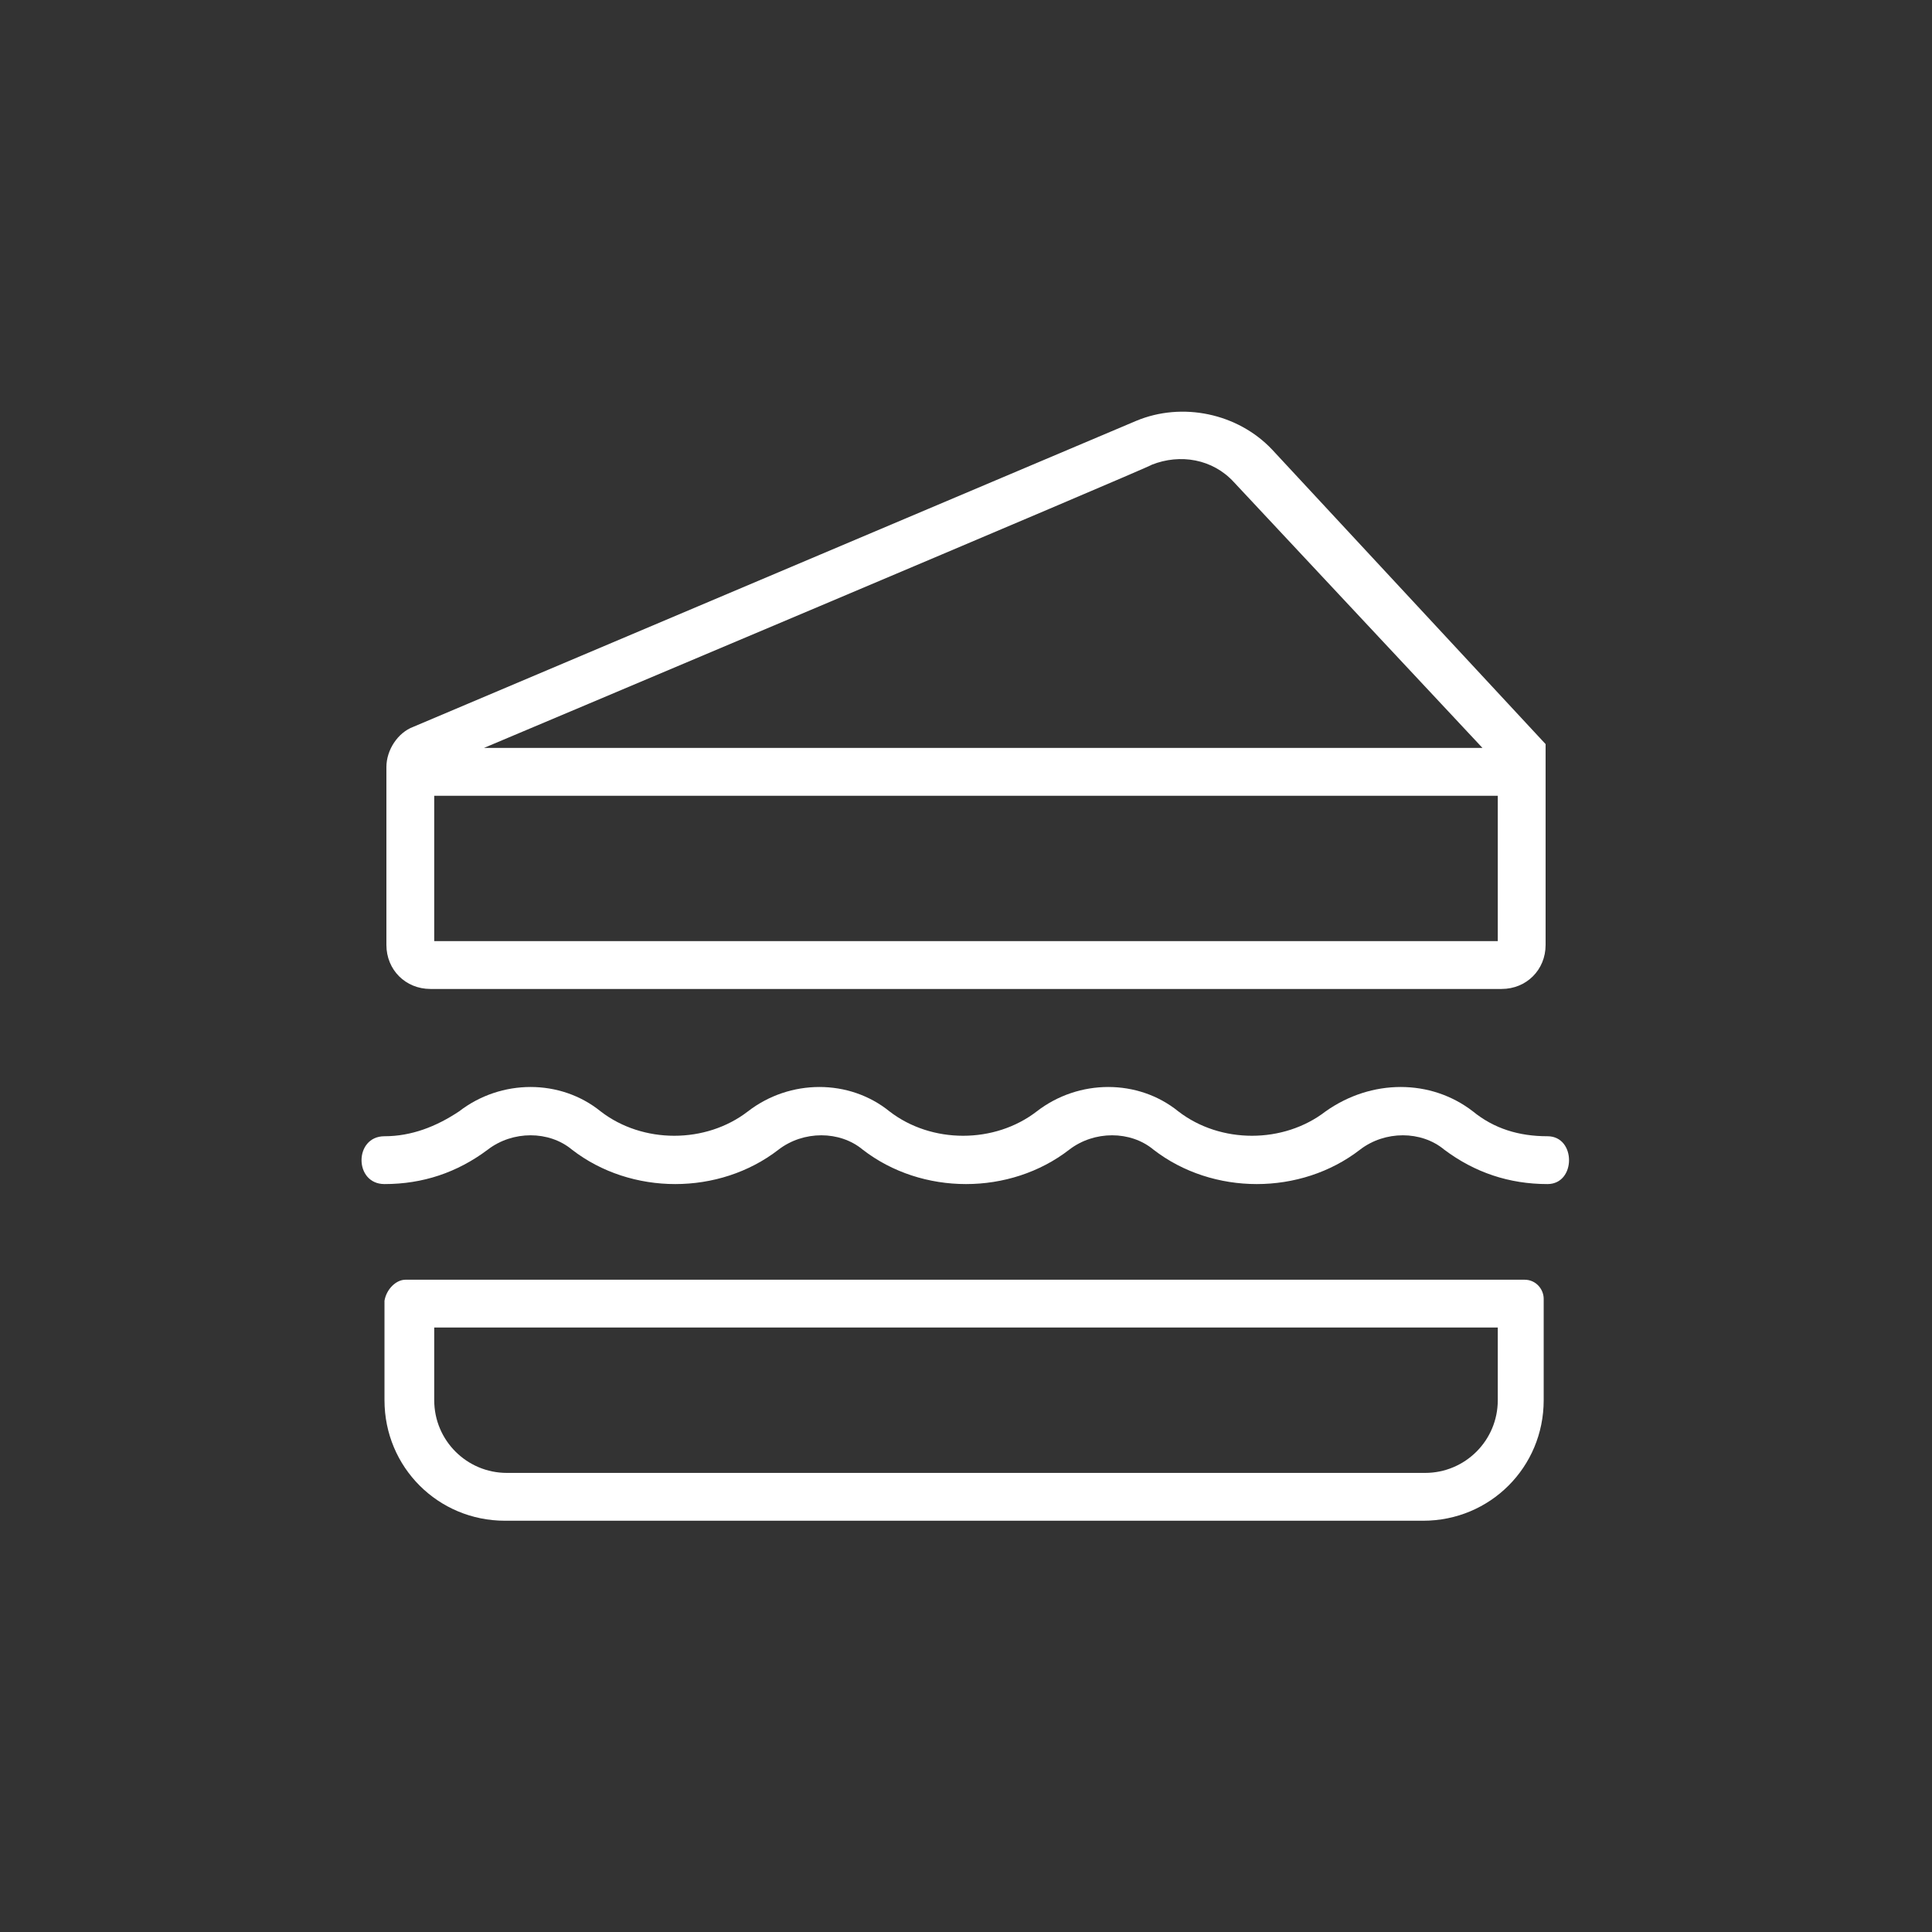 <?xml version="1.0" encoding="UTF-8"?> <!-- Generator: Adobe Illustrator 27.0.1, SVG Export Plug-In . SVG Version: 6.00 Build 0) --> <svg xmlns="http://www.w3.org/2000/svg" xmlns:xlink="http://www.w3.org/1999/xlink" id="Слой_1" x="0px" y="0px" viewBox="0 0 101 101" style="enable-background:new 0 0 101 101;" xml:space="preserve"><rect x="0" y="0" width="101" height="101" fill="#333333" stroke="none"/> <style type="text/css"> .st0{fill:#FFFFFF;} </style> <path class="st0" d="M77,58.1c1.1,0.9,2.4,1.3,3.9,1.3c1.5,0,1.5,2.5,0,2.5c-2,0-3.8-0.6-5.4-1.8c-1.2-1-3.1-1-4.4,0 c-3.1,2.4-7.7,2.4-10.8,0c-1.2-1-3.1-1-4.4,0c-3.1,2.4-7.7,2.4-10.8,0c-1.2-1-3.1-1-4.4,0c-3.1,2.4-7.7,2.4-10.8,0 c-1.2-1-3.1-1-4.4,0c-1.6,1.2-3.4,1.8-5.4,1.8c-1.6,0-1.6-2.5,0-2.5c1.4,0,2.7-0.5,3.9-1.3c2.2-1.7,5.3-1.7,7.4,0 c2.2,1.7,5.5,1.7,7.7,0c2.2-1.7,5.3-1.7,7.4,0c2.2,1.7,5.5,1.7,7.7,0c2.2-1.7,5.3-1.7,7.4,0c2.2,1.7,5.5,1.7,7.7,0 C71.7,56.4,74.8,56.4,77,58.1L77,58.1z M80.8,38.9v10.5c0,1.3-1,2.3-2.3,2.3h-56c-1.3,0-2.3-1-2.3-2.3v-9.3c0-0.9,0.6-1.8,1.4-2.1 l37.8-16c2.4-1,5.3-0.4,7.1,1.5L80.8,38.9L80.8,38.9z M25.3,39.1h52.2l-13-13.9c-1.1-1.2-2.8-1.5-4.3-0.9 C60.4,24.3,25.3,39.1,25.3,39.1z M78.3,49.2v-7.6H22.7v7.6H78.3z M21.2,66.9h58.5c0.6,0,1,0.5,1,1v5.3c0,3.5-2.8,6.3-6.3,6.3h-48 c-3.5,0-6.3-2.8-6.3-6.3V68C20.2,67.4,20.7,66.9,21.2,66.9z M22.7,73.2c0,2.1,1.7,3.8,3.8,3.8h48c2.1,0,3.8-1.7,3.8-3.8v-3.8H22.7 V73.2z"></path> </svg> 
